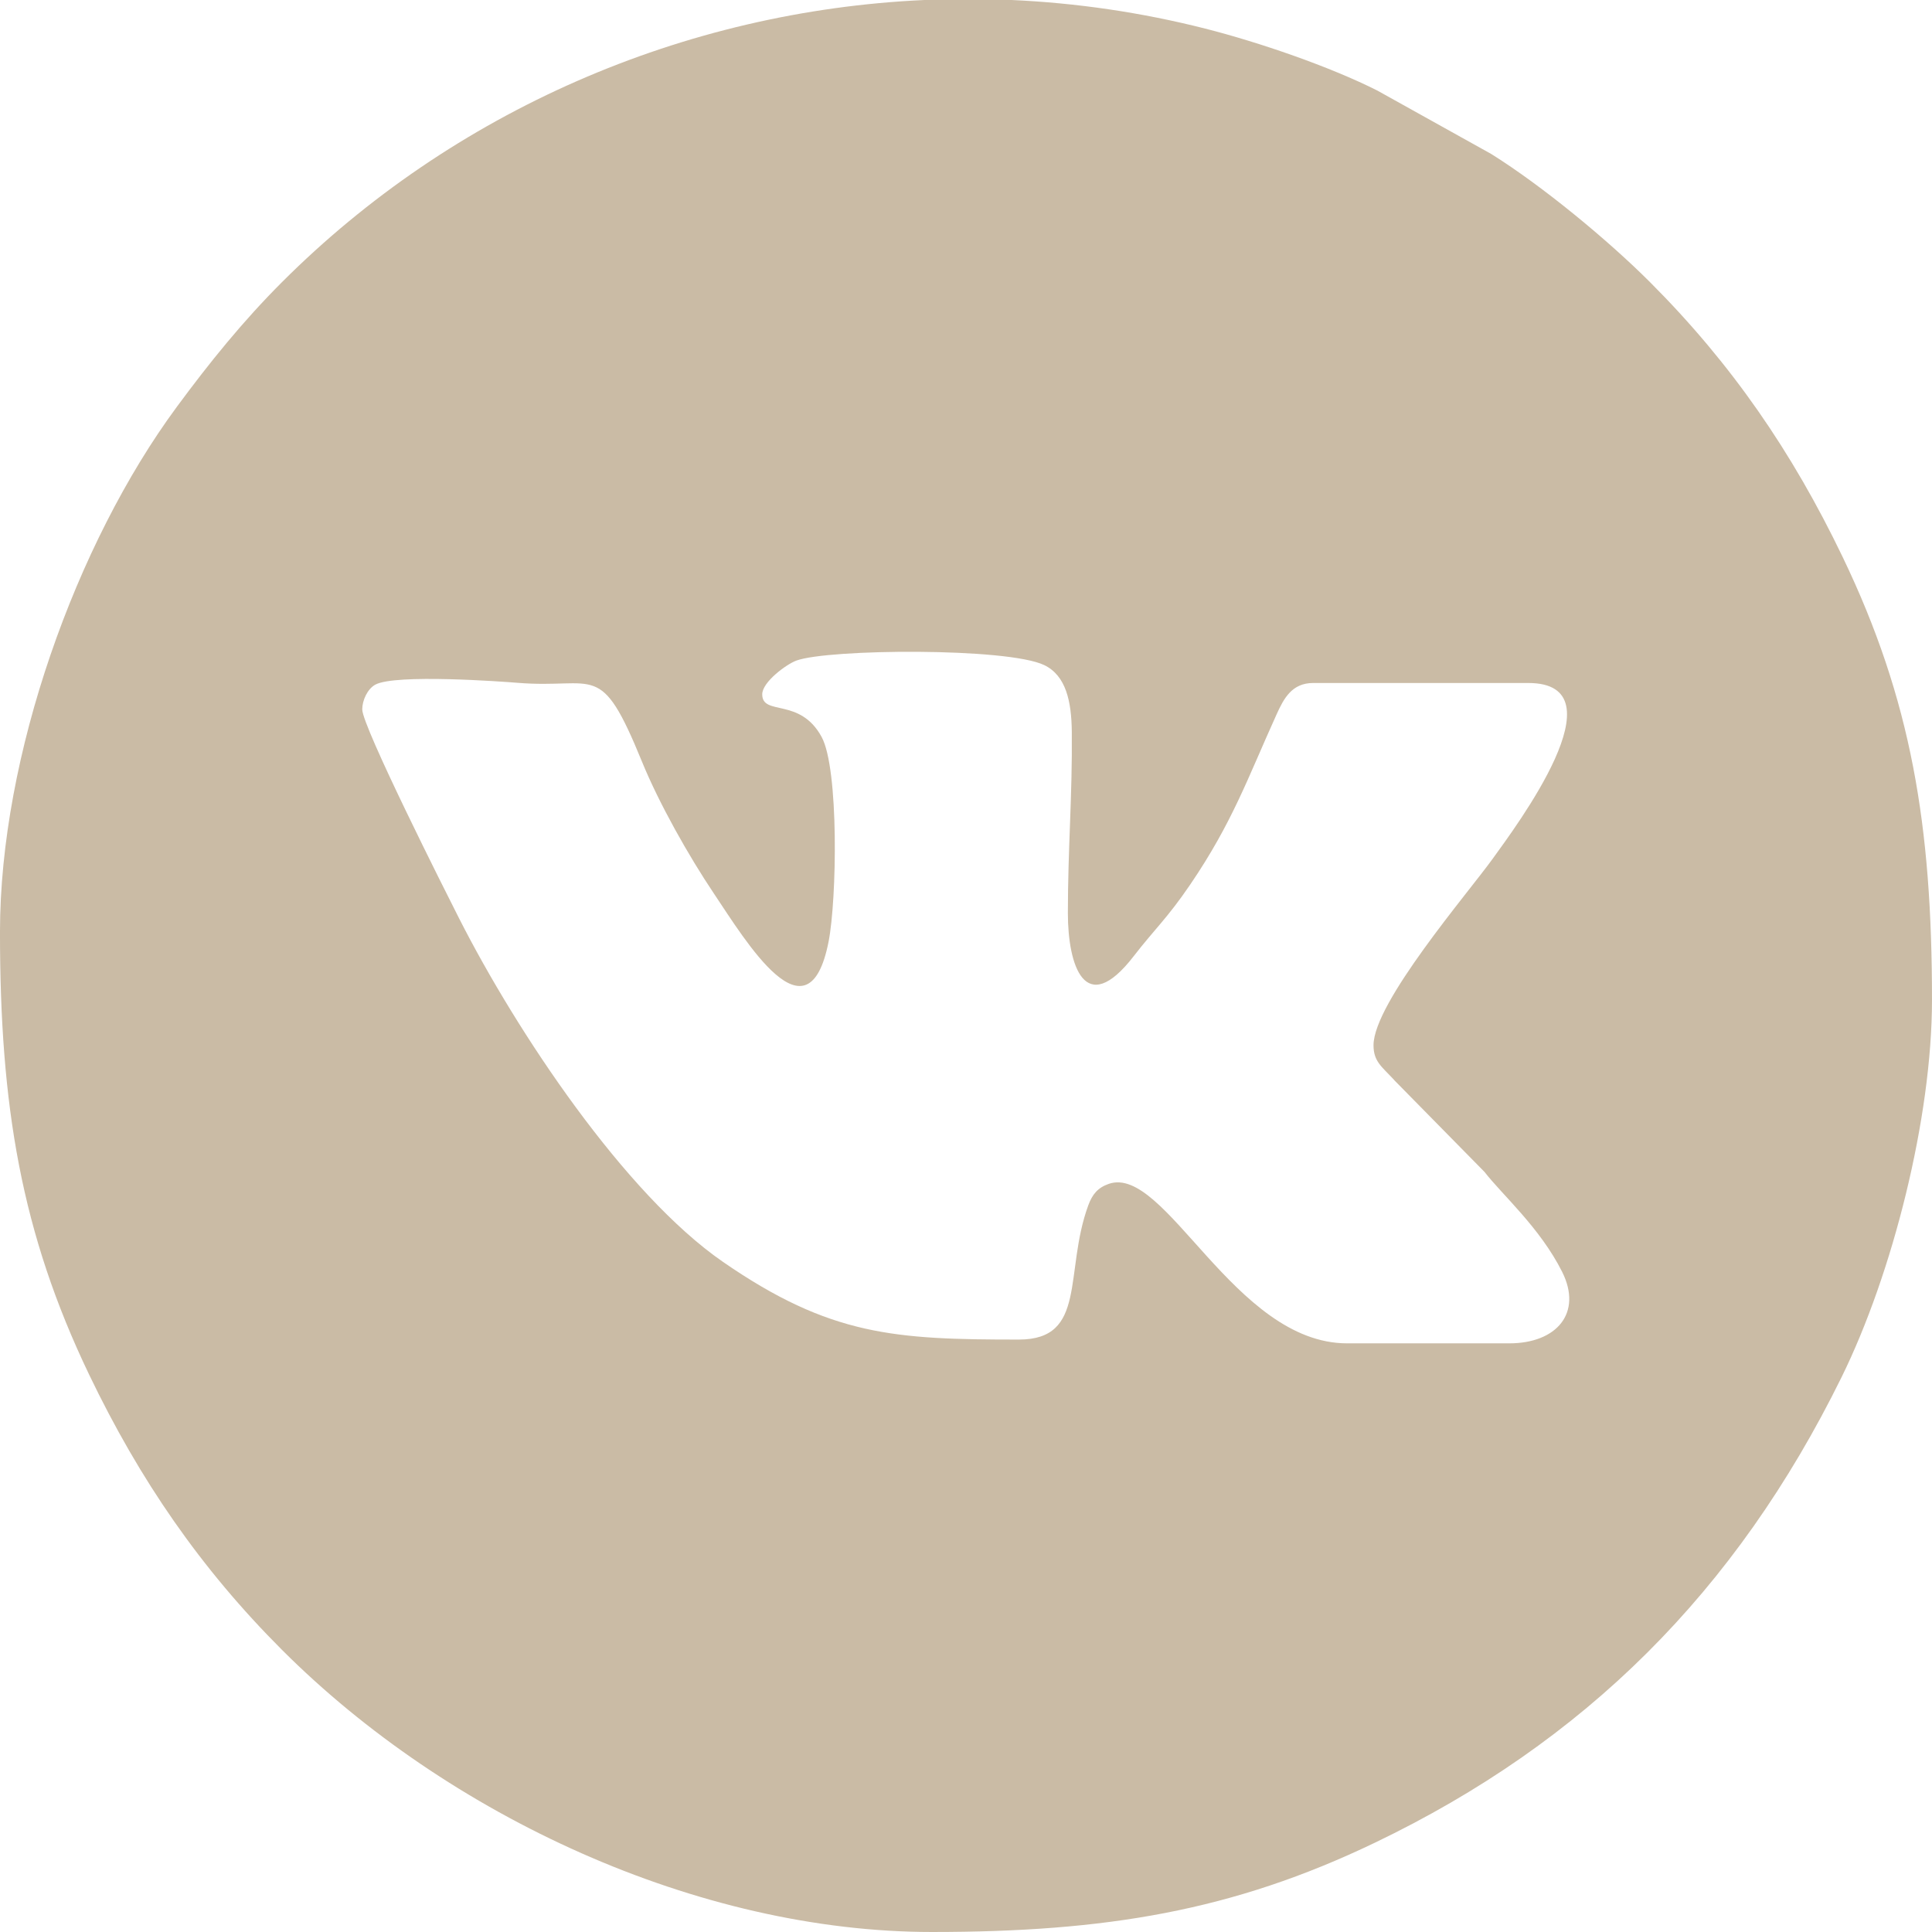 <?xml version="1.0" encoding="UTF-8"?> <svg xmlns="http://www.w3.org/2000/svg" xmlns:xlink="http://www.w3.org/1999/xlink" xmlns:xodm="http://www.corel.com/coreldraw/odm/2003" xml:space="preserve" width="135.45mm" height="135.45mm" version="1.1" style="shape-rendering:geometricPrecision; text-rendering:geometricPrecision; image-rendering:optimizeQuality; fill-rule:evenodd; clip-rule:evenodd" viewBox="0 0 2674.07 2674.07"> <defs> <style type="text/css"> .fil0 {fill:#CABBA5} </style> </defs> <g id="Слой_x0020_1">  <path class="fil0" d="M1055 960.99c0,-17.06 33.58,-41.69 47.31,-46.7 44.39,-16.21 292.27,-18.17 343.03,6.29 30.01,14.46 37.73,50.01 38.14,92.43 0.86,88.39 -5.44,160.69 -5.44,250.91 0,71.81 23.43,146.97 91,59.66 29.63,-38.29 46.45,-52.42 78.33,-99.25 58.52,-85.97 79.91,-148.14 119.55,-235.59 9.9,-21.84 21.16,-43.41 50.6,-43.41l297.7 0c132.36,0 -17.8,199.58 -49.21,243.27 -34.17,47.52 -164.93,199.33 -164.93,258.12 0,22.3 11.35,29.57 26.88,46.24 0.73,0.79 1.73,1.97 2.47,2.75l124.31 126.38c24.33,31.5 76.78,77.2 107.36,138.15 28.68,57.16 -7.7,99.08 -73,99.08l-224.58 0c-156.2,0 -251.46,-248 -329.89,-220.73 -15.09,5.25 -22.75,14.43 -28.33,29.64 -33.95,92.72 -1.15,185.87 -96.16,185.87 -171.23,0 -261,-4.98 -409.51,-107.55 -135.53,-93.6 -284.85,-317.12 -365.28,-475.59 -18.35,-36.16 -133.97,-265.4 -133.97,-289.07 0,-12.49 7.2,-28.26 18.01,-34.22 27.58,-15.18 177.23,-4.21 196.4,-2.62 109.93,9.1 114.62,-33.21 172.8,109.23 23.59,57.75 64.25,129.88 99.54,182.49 44.27,66 130.49,209.84 158.68,66.73 11.51,-58.44 14.5,-239.38 -9.67,-283.63 -30.15,-55.21 -82.14,-28.36 -82.14,-58.88zm224.33 -960.99l120.89 0c89.39,4.03 179.16,17.05 268.01,39.61 74.22,18.85 172.56,52.62 238.1,85.71l157.68 87.79c71.32,44.6 162.01,119.66 219.64,177.29 112.87,112.87 196.96,235.17 266.87,380.76 95.08,198.03 123.54,371.73 123.54,612.88 0,162.98 -54.45,378.59 -125.27,522.36 -146.32,297.04 -355.66,504.78 -645.9,644.13 -197.01,94.59 -372.91,123.54 -612.87,123.54 -324.08,0 -669.84,-160.61 -899.63,-390.4 -112.72,-112.72 -197.05,-235.35 -266.87,-380.76 -94.48,-196.78 -123.54,-373.16 -123.54,-612.87 0,-243.83 105.13,-537.67 244.66,-726.78 45.63,-61.85 91.71,-118.82 145.75,-172.84 236.51,-236.45 555.86,-375.32 888.93,-390.4z"></path> </g> </svg> 